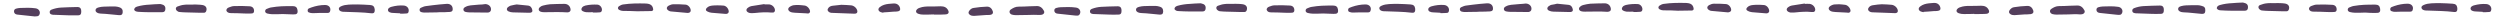 <?xml version="1.0" encoding="utf-8"?>
<!-- Generator: Adobe Illustrator 26.0.3, SVG Export Plug-In . SVG Version: 6.00 Build 0)  -->
<svg version="1.1" id="Layer_1" xmlns="http://www.w3.org/2000/svg" xmlns:xlink="http://www.w3.org/1999/xlink" x="0px" y="0px"
	 viewBox="0 0 1353 9.7" style="enable-background:new 0 0 1353 9.7;" xml:space="preserve">
<style type="text/css">
	.st0{fill-rule:evenodd;clip-rule:evenodd;fill:#533E5B;}
</style>
<path class="st0" d="M556.3,8.1c-2.2,0-4.3,0.1-6.5,0.1c-0.7,0-1.5-0.1-2.2-0.3c-1.4-0.5-1.7-2-0.5-2.8c1.2-0.8,2.5-1.5,4.1-1.5
	c2,0,4.1-0.1,6.1-0.2c1.1,0,2.3-0.1,3.4-0.1c2.1-0.2,3.4,0.9,4.3,2.6c0.4,0.8,0.1,1.6-0.9,2c-0.4,0.1-0.9,0.2-1.4,0.2
	C560.6,8,558.5,8,556.3,8.1C556.3,8.1,556.3,8.1,556.3,8.1z M193.4,2.4c-1.6,0-3.1,0-4.7,0.1c-1.4,0.1-2.8,0.3-4.1,0.9
	c-0.9,0.4-1.3,0.9-1.2,1.5c0.1,0.7,0.7,1.2,1.7,1.4c0.5,0.1,0.9,0.1,1.4,0.1c4.9,0.2,9.7,0.2,14.6,0.8c1.1,0.1,1.6-0.3,1.7-1.3
	c0-0.3,0-0.6,0-0.9c-0.2-1.5-0.9-2.2-2.6-2.3c-2.2-0.2-4.5-0.2-6.7-0.3C193.4,2.4,193.4,2.4,193.4,2.4z M344.9,6.1
	c2.2,0,4.5-0.1,6.7-0.1c0.3,0,0.7,0,1,0c0.6-0.1,1-0.5,0.9-1c-0.2-1.7-1.1-2.7-3-3c-0.3,0-0.7-0.1-1-0.1c-4.1-0.1-8.1-0.1-12.2,0.5
	c-0.8,0.1-1.6,0.5-2.2,0.9c-0.9,0.6-0.9,1.6,0.1,2.1c0.6,0.3,1.3,0.5,1.9,0.5C339.7,5.9,342.3,6,344.9,6.1
	C344.9,6.1,344.9,6.1,344.9,6.1z M505.4,7.9c0.6,0,1.2,0,1.8,0c1.5,0,3,0,4.5-0.1c1.6-0.1,2.1-1,1.4-2.3c-0.8-1.5-2.1-2.1-4-2.1
	c-2.1,0.1-4.2,0.1-6.3,0.1c-1.7,0-3.4,0.1-5,0.7c-0.4,0.1-0.8,0.3-1.1,0.5c-1.4,1-1.2,2.3,0.4,2.8c0.8,0.3,1.7,0.4,2.6,0.4
	c1.9,0,3.8,0,5.7-0.1C505.4,7.8,505.4,7.9,505.4,7.9z M239.4,6.6c1,0,2,0,3-0.1c0.5,0,1,0,1.4-0.1c0.8-0.1,1.2-0.6,1.2-1.3
	c0.1-2-1.3-3.2-3.4-3c-1.2,0.1-2.4,0.2-3.6,0.3c-2.5,0.3-5,0.5-7.5,0.9c-0.9,0.1-1.8,0.5-2.7,0.9c-0.6,0.3-0.8,0.8-0.7,1.4
	c0.1,0.5,0.5,0.9,1.1,1c0.5,0.1,0.9,0.2,1.4,0.2c2.2,0,4.5-0.1,6.7-0.1C237.3,6.6,238.3,6.6,239.4,6.6z M158.6,7.8
	c2.1,0.1,2.7-0.5,2.4-2.4c-0.2-1.4-1-2.1-2.6-2.1c-2,0-4.1,0-6.1,0.1c-1.8,0.1-3.6,0.3-5.4,0.6c-0.9,0.1-1.7,0.5-2.5,0.8
	c-0.6,0.2-0.9,0.7-0.9,1.3c0,0.6,0.5,1,1.1,1.2c0.9,0.2,1.9,0.4,2.8,0.4c1.8,0,3.7,0,5.6-0.1C154.8,7.7,156.7,7.7,158.6,7.8z
	 M308.8,5.1c-0.2-1.9-1.6-3.1-3.6-3c-2.5,0-5,0.1-7.5,0.2c-1.3,0.1-2.5,0.4-3.8,0.7c-0.6,0.1-1.1,0.4-1.6,0.8
	c-1.2,0.9-0.9,2.2,0.5,2.6c0.6,0.2,1.3,0.2,2,0.2c4.1,0,8.1-0.2,12.2,0.1C308.2,6.7,308.9,6.1,308.8,5.1z M42.2,8.3
	c1,0,1.5-0.3,1.7-1.2c0.1-0.6,0.1-1.2,0-1.8c-0.2-1-0.8-1.5-2-1.5c-3,0.1-6,0.1-8.9,0.3c-1.8,0.1-3.5,0.5-5.1,1.1
	c-0.7,0.3-1.1,0.8-1,1.5c0,0.6,0.5,1.1,1.3,1.2C28.4,8,28.7,8,29,8c2.6,0.1,5.1,0.2,8.4,0.3C38.5,8.3,40.3,8.3,42.2,8.3z M103.9,2.5
	c-1.4,0-2.9-0.1-4.3,0.1c-1.2,0.1-2.4,0.5-3.5,0.9c-1.1,0.4-1.2,1.5-0.4,2.3c0.4,0.4,1,0.7,1.6,0.7c1.1,0.1,2.2,0.2,3.2,0.2
	c2.6,0.1,5.1,0.1,7.7,0.2c0.7,0,1.5,0,2.2,0c0.6,0,1-0.4,1.2-0.9c0.6-1.7-0.2-3-2.1-3.3c-0.8-0.1-1.6-0.2-2.4-0.2
	C106,2.4,105,2.4,103.9,2.5L103.9,2.5z M74.9,6.4c1.8,0.1,3.7,0.2,5.5,0.2c2.4,0,4.9,0,7.3,0c1.4,0,1.8-0.8,1.8-1.8
	c0.1-1.4-0.7-2.2-2.2-2.5c-0.4-0.1-0.8-0.2-1.2-0.1c-1.7,0.1-3.4,0.1-5.1,0.3c-2.2,0.1-4.5,0.4-6.6,1c-1,0.3-1.7,0.7-1.8,1.8
	C73.1,6.2,73.9,6.3,74.9,6.4z M450.7,3.1c-0.9,0.1-1.7,0.4-2.3,1.1c-0.8,0.9-0.6,1.8,0.4,2.4c0.7,0.4,1.6,0.4,2.4,0.4
	c3.6,0.1,7.2,0.3,10.8,0.4c0.3,0,0.5,0,0.8,0c0.9-0.1,1.3-0.6,1.2-1.4c-0.2-1.5-1.7-2.9-3.3-3.1c-1.7-0.2-3.4-0.2-5.4-0.3
	C454,2.7,452.3,2.9,450.7,3.1z M413.7,2.2c-2.3,0.4-4.7,0.7-7,1.1c-0.6,0.1-1.3,0.4-1.8,0.8c-1.4,0.9-1.2,2.2,0.4,2.8
	c0.4,0.2,0.9,0.2,1.4,0.2c0.7,0,1.5,0,2.2-0.1c2.8-0.3,5.7-0.5,8.5-0.2c0.3,0,0.7,0,1,0c0.6-0.1,0.9-0.5,1-1.1
	c0.1-1.5-1.3-3.1-3-3.3c-0.9-0.1-1.8,0-2.6,0C413.7,2.4,413.7,2.3,413.7,2.2z M259.2,2.5c-1.5,0.1-3,0.3-4.5,0.4
	c-1,0.1-2,0.4-2.9,0.9c-0.6,0.3-1.1,0.8-1,1.5s0.7,1.1,1.4,1.2c0.6,0.1,1.2,0.2,1.8,0.2c3.2,0,6.4,0.1,9.6,0.1c0.4,0,0.9,0,1.2-0.2
	c0.3-0.1,0.7-0.5,0.8-0.8c0.6-1.8-0.8-3.5-2.9-3.6C261.5,2.4,260.3,2.5,259.2,2.5C259.2,2.5,259.2,2.5,259.2,2.5z M64.5,3.9
	c-0.7-0.2-1.5-0.4-2.2-0.4c-2.1,0-4.2,0-6.3,0.1c-0.9,0-1.7,0.2-2.6,0.4c-1.2,0.3-1.7,0.8-1.7,1.6c0,0.7,0.6,1.3,1.7,1.6
	c0.6,0.1,1.2,0.2,1.8,0.2c1.3,0.1,2.7,0.1,4,0.3c1.7,0.2,3.5,0.3,5.2,0.5c1.3,0.1,1.9-0.3,2-1.5c0-0.1,0-0.2,0-0.4
	C66.5,5.1,65.8,4.3,64.5,3.9z M535.1,8.1c0.3,0,0.7,0,1-0.1c1.1-0.2,1.5-0.9,1.2-1.9c-0.5-1.5-1.6-2.6-3.3-2.5
	c-2.4,0.1-4.7,0.3-7.1,0.7c-1,0.1-1.8,0.8-2.4,1.6c-0.6,0.9-0.4,1.6,0.5,2.2c0.6,0.4,1.4,0.5,2.1,0.5c1.9-0.1,3.8-0.3,5.5-0.4
	C533.6,8.1,534.4,8.1,535.1,8.1z M125,7.1c2.4,0,4.9,0.1,7.3,0.2c1.2,0,2.4,0.1,3.7,0c1.1,0,1.5-0.5,1.5-1.4c0-1.4-0.8-2.4-2.4-2.5
	c-2.8-0.2-5.7-0.2-8.5-0.1c-0.9,0-1.8,0.4-2.7,0.7c-0.8,0.3-1.4,0.8-1.4,1.7C122.8,6.7,123.8,7.1,125,7.1z M21.1,8.3
	c1.1-1.5,0.2-3.5-1.8-3.8c-2.8-0.4-5.5-0.3-8.3-0.2c-0.8,0-1.6,0.2-2.4,0.4C7.8,5,7.5,5.6,7.6,6.4c0.1,0.8,0.7,1.4,1.8,1.5
	c3.3,0.4,6.6,0.7,9.4,1C19.9,8.8,20.6,8.9,21.1,8.3z M276.6,3c-0.6,0.1-1.1,0.5-1.6,0.8c-1,0.8-0.9,1.9,0.3,2.4
	c0.7,0.3,1.5,0.5,2.3,0.5c2.8,0.1,5.6,0.1,8.3,0.2c0.3,0,0.7,0,1,0c0.9-0.1,1.4-0.6,1.2-1.4c-0.2-1.2-0.9-2.4-2.5-2.5
	c-2-0.2-3.9-0.4-6-0.6C278.7,2.6,277.6,2.7,276.6,3z M373.8,5.9c0.2-1.4-1.2-3.3-2.8-3.4c-2.2-0.2-4.3-0.2-6.5-0.2
	c-0.8,0-1.8,0.3-2.5,0.7c-1.5,0.8-1.5,2.1,0.1,2.9c0.4,0.2,0.8,0.3,1.1,0.3c3,0.3,5.9,0.5,8.9,0.8C373.1,7,373.7,6.6,373.8,5.9z
	 M388.3,2.9c-0.9,0-1.8,0-2.6,0.1c-1.2,0.1-2.3,0.4-3.1,1.2c-0.8,0.7-0.8,1.5,0.2,2c0.7,0.4,1.5,0.6,2.3,0.7
	c2.4,0.2,4.8,0.4,7.3,0.6c0.3,0,0.5,0,0.8,0c0.7-0.1,1.2-0.6,1.2-1.3c-0.1-1.6-1.5-3.3-3.3-3.2C390.1,2.9,389.2,2.9,388.3,2.9
	C388.3,2.9,388.3,2.9,388.3,2.9z M478.1,6.7c1.8-0.1,3.6-0.2,5.5-0.4c0.7,0,1.4,0,2-0.1c1.3-0.1,1.8-0.8,1.5-1.9
	c-0.5-1.7-1.8-2.6-3.8-2.4c-0.8,0.1-1.6,0.1-2.4,0.2c-1.7,0.2-3.3,0.6-4.7,1.7c-1.2,0.9-1,2.1,0.3,2.7c0.5,0.2,1,0.3,1.5,0.4
	C478,6.8,478.1,6.8,478.1,6.7z M172.9,7c0.7,0,1.5,0,2.2,0c0.7,0,1.5,0,2.2,0c0.6,0,1.1-0.2,1.3-0.8c0.7-1.9-0.5-3.5-2.7-3.5
	c-2.5,0-5,0.5-7.3,1.3c-0.4,0.1-0.9,0.3-1.3,0.5c-0.6,0.2-0.8,0.7-0.8,1.2c0,0.6,0.3,1,0.9,1.1c0.5,0.2,1,0.3,1.6,0.3
	C170.2,7.1,171.5,7.1,172.9,7L172.9,7z M429.8,2.8c-0.3,0-0.7,0.1-1,0.2c-0.5,0.2-1,0.4-1.4,0.7c-1.1,0.8-1.1,1.8,0.1,2.6
	c0.8,0.5,1.8,0.5,2.7,0.6c2,0.1,3.9,0.2,5.9,0.3c0.4,0,0.8,0.1,1.2,0.1c0.6,0,1-0.5,1.1-0.9c0.1-1.4-1.4-3.2-2.9-3.4
	c-1.2-0.2-2.4-0.2-3.3-0.3C431.2,2.7,430.5,2.7,429.8,2.8z M320.9,6.8c1.1,0,2.3,0,3.4-0.1c0.7,0,1.2-0.2,1.4-0.9
	c0.4-1.4-0.8-3.2-2.4-3.3c-2.2-0.1-4.3,0-6.5,0.5c-0.7,0.2-1.4,0.5-1.8,1.1c-0.5,0.7-0.5,1.5,0.3,1.9c0.5,0.3,1.2,0.5,1.9,0.6
	c1.2,0.1,2.4,0,3.6,0C320.9,6.7,320.9,6.8,320.9,6.8z M216.6,7.4c1.1,0,2.2,0,3.2-0.1c0.5,0,1-0.1,1.2-0.6c0.7-1.7-0.4-3.5-2.4-3.7
	c-2.3-0.2-4.6,0.1-6.8,0.7c-0.4,0.1-0.8,0.3-1.1,0.5c-1,0.6-1,1.9,0.1,2.4c0.6,0.3,1.3,0.4,1.9,0.4c1.3,0.1,2.6,0.1,3.8,0.2
	C216.6,7.3,216.6,7.4,216.6,7.4z"/>
<path class="st0" d="M1119.4,7.8c-2.2,0-4.3,0.1-6.5,0.1c-0.7,0-1.5-0.1-2.2-0.3c-1.4-0.5-1.7-2-0.5-2.8c1.2-0.8,2.5-1.5,4.1-1.5
	c2,0,4.1-0.1,6.1-0.2c1.1,0,2.3-0.1,3.4-0.1c2.1-0.2,3.4,0.9,4.3,2.6c0.4,0.8,0.1,1.6-0.9,2c-0.4,0.1-0.9,0.2-1.4,0.2
	C1123.7,7.6,1121.5,7.7,1119.4,7.8C1119.4,7.7,1119.4,7.8,1119.4,7.8z M756.5,2.1c-1.6,0-3.1,0-4.7,0.1c-1.4,0.1-2.8,0.3-4.1,0.9
	c-0.9,0.4-1.3,0.9-1.2,1.5c0.1,0.7,0.7,1.2,1.7,1.4c0.5,0.1,0.9,0.1,1.4,0.1c4.9,0.2,9.7,0.2,14.6,0.8c1.1,0.1,1.6-0.3,1.7-1.3
	c0-0.3,0-0.6,0-0.9c-0.2-1.5-0.9-2.2-2.6-2.3c-2.2-0.2-4.5-0.2-6.7-0.3C756.5,2,756.5,2.1,756.5,2.1z M908,5.8
	c2.2,0,4.5-0.1,6.7-0.1c0.3,0,0.7,0,1,0c0.6-0.1,1-0.5,0.9-1c-0.2-1.7-1.1-2.7-3-3c-0.3,0-0.7-0.1-1-0.1c-4.1-0.1-8.1-0.1-12.2,0.5
	c-0.8,0.1-1.6,0.5-2.2,0.9c-0.9,0.6-0.9,1.6,0.1,2.1c0.6,0.3,1.3,0.5,1.9,0.5C902.8,5.6,905.4,5.6,908,5.8C908,5.7,908,5.7,908,5.8z
	 M1068.5,7.6c0.6,0,1.2,0,1.8,0c1.5,0,3,0,4.5-0.1c1.6-0.1,2.1-1,1.4-2.3c-0.8-1.5-2.1-2.1-4-2.1c-2.1,0.1-4.2,0.1-6.3,0.1
	c-1.7,0-3.4,0.1-5,0.7c-0.4,0.1-0.8,0.3-1.1,0.5c-1.4,1-1.2,2.3,0.4,2.8c0.8,0.3,1.7,0.4,2.6,0.4c1.9,0,3.8,0,5.7-0.1
	C1068.5,7.4,1068.5,7.5,1068.5,7.6z M802.4,6.3c1,0,2,0,3-0.1c0.5,0,1,0,1.4-0.1c0.8-0.1,1.2-0.6,1.2-1.3c0.1-2-1.3-3.2-3.4-3
	c-1.2,0.1-2.4,0.2-3.6,0.3c-2.5,0.3-5,0.5-7.5,0.9c-0.9,0.1-1.8,0.5-2.7,0.9c-0.6,0.3-0.8,0.8-0.7,1.4c0.1,0.5,0.5,0.9,1.1,1
	c0.5,0.1,0.9,0.2,1.4,0.2c2.2,0,4.5-0.1,6.7-0.1C800.4,6.3,801.4,6.3,802.4,6.3z M721.7,7.5c2.1,0.1,2.7-0.5,2.4-2.4
	c-0.2-1.4-1-2.1-2.6-2.1c-2,0-4.1,0-6.1,0.1c-1.8,0.1-3.6,0.3-5.4,0.6c-0.9,0.1-1.7,0.5-2.5,0.8c-0.6,0.2-0.9,0.7-0.9,1.3
	c0,0.6,0.5,1,1.1,1.2c0.9,0.2,1.9,0.4,2.8,0.4c1.8,0,3.7,0,5.6-0.1C717.9,7.4,719.8,7.4,721.7,7.5z M871.8,4.8
	c-0.2-1.9-1.6-3.1-3.6-3c-2.5,0-5,0.1-7.5,0.2c-1.3,0.1-2.5,0.4-3.8,0.7c-0.6,0.1-1.1,0.4-1.6,0.8c-1.2,0.9-0.9,2.2,0.5,2.6
	c0.6,0.2,1.3,0.2,2,0.2c4.1,0,8.1-0.2,12.2,0.1C871.3,6.3,871.9,5.8,871.8,4.8z M605.2,7.9c1,0,1.5-0.3,1.7-1.2
	c0.1-0.6,0.1-1.2,0-1.8c-0.2-1-0.8-1.5-2-1.5c-3,0.1-6,0.1-8.9,0.3c-1.8,0.1-3.5,0.5-5.1,1.1c-0.7,0.3-1.1,0.8-1,1.5
	c0,0.6,0.5,1.1,1.3,1.2c0.3,0.1,0.5,0.1,0.8,0.1c2.6,0.1,5.1,0.2,8.4,0.3C601.6,8,603.4,7.9,605.2,7.9z M667,2.1
	c-1.4,0-2.9-0.1-4.3,0.1c-1.2,0.1-2.4,0.5-3.5,0.9c-1.1,0.4-1.2,1.5-0.4,2.3c0.4,0.4,1,0.7,1.6,0.7c1.1,0.1,2.2,0.2,3.2,0.2
	c2.6,0.1,5.1,0.1,7.7,0.2c0.7,0,1.5,0,2.2,0c0.6,0,1-0.4,1.2-0.9c0.6-1.7-0.2-3-2.1-3.3c-0.8-0.1-1.6-0.2-2.4-0.2
	C669.1,2,668,2.1,667,2.1L667,2.1z M637.9,6c1.8,0.1,3.7,0.2,5.5,0.2c2.4,0,4.9,0,7.3,0c1.4,0,1.8-0.8,1.8-1.8
	c0.1-1.4-0.7-2.2-2.2-2.5c-0.4-0.1-0.8-0.2-1.2-0.1c-1.7,0.1-3.4,0.1-5.1,0.3c-2.2,0.1-4.5,0.4-6.6,1c-1,0.3-1.7,0.7-1.8,1.8
	C636.2,5.8,637,6,637.9,6z M1013.8,2.8c-0.9,0.1-1.7,0.4-2.3,1.1c-0.8,0.9-0.6,1.8,0.4,2.4c0.7,0.4,1.6,0.4,2.4,0.4
	c3.6,0.1,7.2,0.3,10.8,0.4c0.3,0,0.6,0,0.8,0c0.9-0.1,1.3-0.6,1.2-1.4c-0.2-1.5-1.7-2.9-3.3-3.1c-1.7-0.2-3.4-0.2-5.4-0.3
	C1017,2.4,1015.4,2.5,1013.8,2.8z M976.7,1.9c-2.3,0.4-4.7,0.7-7,1.1c-0.6,0.1-1.3,0.4-1.8,0.8c-1.4,0.9-1.2,2.2,0.4,2.8
	c0.4,0.2,0.9,0.2,1.4,0.2c0.7,0,1.5,0,2.2-0.1c2.8-0.3,5.7-0.5,8.5-0.2c0.3,0,0.7,0,1,0c0.6-0.1,0.9-0.5,1-1.1
	c0.1-1.5-1.3-3.1-3-3.3c-0.9-0.1-1.8,0-2.6,0C976.8,2,976.7,2,976.7,1.9z M822.3,2.2c-1.5,0.1-3,0.3-4.5,0.4c-1,0.1-2,0.4-2.9,0.9
	c-0.6,0.3-1.1,0.8-1,1.5c0.1,0.7,0.7,1.1,1.4,1.2c0.6,0.1,1.2,0.2,1.8,0.2c3.2,0,6.4,0.1,9.6,0.1c0.4,0,0.9,0,1.2-0.2
	c0.3-0.1,0.7-0.5,0.8-0.8c0.6-1.8-0.8-3.5-2.9-3.6C824.6,2.1,823.4,2.1,822.3,2.2C822.3,2.1,822.3,2.2,822.3,2.2z M627.6,3.6
	c-0.7-0.2-1.5-0.4-2.2-0.4c-2.1,0-4.2,0-6.3,0.1c-0.9,0-1.7,0.2-2.6,0.4c-1.2,0.3-1.7,0.8-1.7,1.6c0,0.7,0.6,1.3,1.7,1.6
	c0.6,0.1,1.2,0.2,1.8,0.2c1.3,0.1,2.7,0.1,4,0.3c1.7,0.2,3.5,0.3,5.2,0.5c1.3,0.1,1.9-0.3,2-1.5c0-0.1,0-0.2,0-0.4
	C629.5,4.8,628.9,3.9,627.6,3.6z M1098.2,7.7c0.3,0,0.7,0,1-0.1c1.1-0.2,1.5-0.9,1.2-1.9c-0.5-1.5-1.6-2.6-3.3-2.5
	c-2.4,0.1-4.7,0.3-7.1,0.7c-1,0.1-1.8,0.8-2.4,1.6c-0.6,0.9-0.4,1.6,0.5,2.2c0.6,0.4,1.4,0.5,2.1,0.5c1.9-0.1,3.8-0.3,5.5-0.4
	C1096.7,7.8,1097.4,7.8,1098.2,7.7z M688,6.7c2.4,0,4.9,0.1,7.3,0.2c1.2,0,2.4,0.1,3.7,0c1.1,0,1.5-0.5,1.5-1.4
	c0-1.4-0.8-2.4-2.4-2.5c-2.8-0.2-5.7-0.2-8.5-0.1c-0.9,0-1.8,0.4-2.7,0.7c-0.8,0.3-1.4,0.8-1.4,1.7C685.9,6.4,686.8,6.7,688,6.7z
	 M584.2,7.9c1.1-1.5,0.2-3.5-1.8-3.8c-2.8-0.4-5.5-0.3-8.3-0.2c-0.8,0-1.6,0.2-2.4,0.4c-0.8,0.2-1.2,0.8-1.1,1.6
	c0.1,0.8,0.7,1.4,1.8,1.5c3.3,0.4,6.6,0.7,9.4,1C583,8.5,583.7,8.6,584.2,7.9z M839.7,2.6c-0.6,0.1-1.1,0.5-1.6,0.8
	c-1,0.8-0.9,1.9,0.3,2.4c0.7,0.3,1.5,0.5,2.3,0.5c2.8,0.1,5.6,0.1,8.3,0.2c0.3,0,0.7,0,1,0c0.9-0.1,1.4-0.6,1.2-1.4
	c-0.2-1.2-0.9-2.4-2.5-2.5c-2-0.2-3.9-0.4-6-0.6C841.8,2.3,840.7,2.4,839.7,2.6z M936.9,5.6c0.2-1.4-1.2-3.3-2.8-3.4
	c-2.2-0.2-4.3-0.2-6.5-0.2c-0.8,0-1.8,0.3-2.5,0.7c-1.5,0.8-1.5,2.1,0.1,2.9c0.4,0.2,0.8,0.3,1.1,0.3c3,0.3,5.9,0.5,8.9,0.8
	C936.1,6.6,936.8,6.2,936.9,5.6z M951.4,2.6c-0.9,0-1.8,0-2.6,0.1c-1.2,0.1-2.3,0.4-3.1,1.2c-0.8,0.7-0.8,1.5,0.2,2
	c0.7,0.4,1.5,0.6,2.3,0.7c2.4,0.2,4.8,0.4,7.3,0.6c0.3,0,0.5,0,0.8,0c0.7-0.1,1.2-0.6,1.2-1.3c-0.1-1.6-1.5-3.3-3.3-3.2
	C953.2,2.6,952.3,2.6,951.4,2.6C951.4,2.6,951.4,2.6,951.4,2.6z M1041.1,6.4c1.8-0.1,3.6-0.2,5.5-0.4c0.7,0,1.4,0,2-0.1
	c1.3-0.1,1.8-0.8,1.5-1.9c-0.5-1.7-1.8-2.6-3.8-2.4c-0.8,0.1-1.6,0.1-2.4,0.2c-1.7,0.2-3.3,0.6-4.7,1.7c-1.2,0.9-1,2.1,0.3,2.7
	c0.5,0.2,1,0.3,1.5,0.4C1041.1,6.5,1041.1,6.5,1041.1,6.4z M736,6.7c0.7,0,1.5,0,2.2,0c0.7,0,1.5,0,2.2,0c0.6,0,1.1-0.2,1.3-0.8
	c0.7-1.9-0.5-3.5-2.7-3.5c-2.5,0-5,0.5-7.3,1.3c-0.4,0.1-0.9,0.3-1.3,0.5c-0.6,0.2-0.8,0.7-0.8,1.2c0,0.6,0.3,1,0.9,1.1
	c0.5,0.2,1,0.3,1.6,0.3C733.3,6.8,734.6,6.7,736,6.7C736,6.7,736,6.7,736,6.7z M992.9,2.4c-0.3,0-0.7,0.1-1,0.2
	c-0.5,0.2-1,0.4-1.4,0.7c-1.1,0.8-1.1,1.8,0.1,2.6c0.8,0.5,1.8,0.5,2.7,0.6c2,0.1,3.9,0.2,5.9,0.3c0.4,0,0.8,0.1,1.2,0.1
	c0.6,0,1-0.5,1.1-0.9c0.1-1.4-1.4-3.2-2.9-3.4c-1.2-0.2-2.4-0.2-3.3-0.3C994.2,2.4,993.6,2.4,992.9,2.4z M884,6.5
	c1.1,0,2.3,0,3.4-0.1c0.7,0,1.2-0.2,1.4-0.9c0.4-1.4-0.8-3.2-2.4-3.3c-2.2-0.1-4.3,0-6.5,0.5c-0.7,0.2-1.4,0.5-1.8,1.1
	c-0.5,0.7-0.5,1.5,0.3,1.9c0.5,0.3,1.2,0.5,1.9,0.6c1.2,0.1,2.4,0,3.7,0C884,6.4,884,6.4,884,6.5z M779.6,7.1c1.1,0,2.2,0,3.2-0.1
	c0.5,0,1-0.1,1.2-0.6c0.7-1.7-0.4-3.5-2.4-3.7c-2.3-0.2-4.6,0.1-6.8,0.7c-0.4,0.1-0.8,0.3-1.1,0.5c-1,0.6-1,1.9,0.1,2.4
	c0.6,0.3,1.3,0.4,1.9,0.4c1.3,0.1,2.6,0.1,3.8,0.2C779.6,7,779.6,7,779.6,7.1z"/>
<path class="st0" d="M1320.5,1.7c-1.6,0-3.1,0-4.7,0.1c-1.4,0.1-2.8,0.3-4.1,0.9c-0.9,0.4-1.3,0.9-1.2,1.5c0.1,0.7,0.7,1.2,1.7,1.4
	c0.5,0.1,0.9,0.1,1.4,0.1c4.9,0.2,9.7,0.2,14.6,0.8c1.1,0.1,1.6-0.3,1.7-1.3c0-0.3,0-0.6,0-0.9c-0.2-1.5-0.9-2.2-2.6-2.3
	c-2.2-0.2-4.5-0.2-6.7-0.3C1320.5,1.6,1320.5,1.6,1320.5,1.7z"/>
<path class="st0" d="M1285.7,7c2.1,0.1,2.7-0.5,2.4-2.4c-0.2-1.4-1-2.1-2.6-2.1c-2,0-4.1,0-6.1,0.1c-1.8,0.1-3.6,0.3-5.4,0.6
	c-0.9,0.1-1.7,0.5-2.5,0.8c-0.6,0.2-0.9,0.7-0.9,1.3c0,0.6,0.5,1,1.1,1.2c0.9,0.2,1.9,0.4,2.8,0.4c1.8,0,3.7,0,5.6-0.1
	C1281.9,7,1283.8,7,1285.7,7z"/>
<path class="st0" d="M1169.3,7.5c1,0,1.5-0.3,1.7-1.2c0.1-0.6,0.1-1.2,0-1.8c-0.2-1-0.8-1.5-2-1.5c-3,0.1-6,0.1-8.9,0.3
	c-1.8,0.1-3.5,0.5-5.1,1.1c-0.7,0.3-1.1,0.8-1,1.5c0,0.6,0.5,1.1,1.3,1.2c0.3,0.1,0.5,0.1,0.8,0.1c2.6,0.1,5.1,0.2,8.4,0.3
	C1165.7,7.6,1167.5,7.5,1169.3,7.5z"/>
<path class="st0" d="M1231,1.7c-1.4,0-2.9-0.1-4.3,0.1c-1.2,0.1-2.4,0.5-3.5,0.9c-1.1,0.4-1.2,1.5-0.4,2.3c0.4,0.4,1,0.7,1.6,0.7
	c1.1,0.1,2.2,0.2,3.2,0.2c2.6,0.1,5.1,0.1,7.7,0.2c0.7,0,1.5,0,2.2,0c0.6,0,1-0.4,1.2-0.9c0.6-1.7-0.2-3-2.1-3.3
	c-0.8-0.1-1.6-0.2-2.4-0.2C1233.2,1.6,1232.1,1.7,1231,1.7L1231,1.7z"/>
<path class="st0" d="M1202,5.6c1.8,0.1,3.7,0.2,5.5,0.2c2.4,0,4.9,0,7.3,0c1.4,0,1.8-0.8,1.8-1.8c0.1-1.4-0.7-2.2-2.2-2.5
	c-0.4-0.1-0.8-0.2-1.2-0.1c-1.7,0.1-3.4,0.1-5.1,0.3c-2.2,0.1-4.5,0.4-6.6,1c-1,0.3-1.7,0.7-1.8,1.8C1200.2,5.4,1201.1,5.6,1202,5.6
	z"/>
<path class="st0" d="M1191.6,3.2c-0.7-0.2-1.5-0.4-2.2-0.4c-2.1,0-4.2,0-6.3,0.1c-0.9,0-1.7,0.2-2.6,0.4c-1.2,0.3-1.7,0.8-1.7,1.6
	c0,0.7,0.6,1.3,1.7,1.6c0.6,0.1,1.2,0.2,1.8,0.2c1.3,0.1,2.7,0.1,4,0.3c1.7,0.2,3.5,0.3,5.2,0.5c1.3,0.1,1.9-0.3,2-1.5
	c0-0.1,0-0.2,0-0.4C1193.6,4.3,1193,3.5,1191.6,3.2z"/>
<path class="st0" d="M1252.1,6.3c2.4,0,4.9,0.1,7.3,0.2c1.2,0,2.4,0.1,3.7,0c1.1,0,1.5-0.5,1.5-1.4c0-1.4-0.8-2.4-2.4-2.5
	c-2.8-0.2-5.7-0.2-8.5-0.1c-0.9,0-1.8,0.4-2.7,0.7c-0.8,0.3-1.4,0.8-1.4,1.7C1250,6,1250.9,6.3,1252.1,6.3z"/>
<path class="st0" d="M1148.2,7.5c1.1-1.5,0.2-3.5-1.8-3.8c-2.8-0.4-5.5-0.3-8.3-0.2c-0.8,0-1.6,0.2-2.4,0.4
	c-0.8,0.2-1.2,0.8-1.1,1.6c0.1,0.8,0.7,1.4,1.8,1.5c3.3,0.4,6.6,0.7,9.4,1C1147.1,8.1,1147.8,8.1,1148.2,7.5z"/>
<path class="st0" d="M1300,6.3c0.7,0,1.5,0,2.2,0c0.7,0,1.5,0,2.2,0c0.6,0,1.1-0.2,1.3-0.8c0.7-1.9-0.5-3.5-2.7-3.5
	c-2.5,0-5,0.5-7.3,1.3c-0.4,0.1-0.9,0.3-1.3,0.5c-0.6,0.2-0.8,0.7-0.8,1.2c0,0.6,0.3,1,0.9,1.1c0.5,0.2,1,0.3,1.6,0.3
	C1297.3,6.4,1298.7,6.3,1300,6.3C1300,6.3,1300,6.3,1300,6.3z"/>
<path class="st0" d="M1343.7,6.6c1.1,0,2.2,0,3.2-0.1c0.5,0,1-0.1,1.2-0.6c0.7-1.7-0.4-3.5-2.4-3.7c-2.3-0.2-4.6,0.1-6.8,0.7
	c-0.4,0.1-0.8,0.3-1.1,0.5c-1,0.6-1,1.9,0.1,2.4c0.6,0.3,1.3,0.4,1.9,0.4c1.3,0.1,2.6,0.1,3.8,0.2C1343.7,6.5,1343.7,6.6,1343.7,6.6
	z"/>
</svg>
